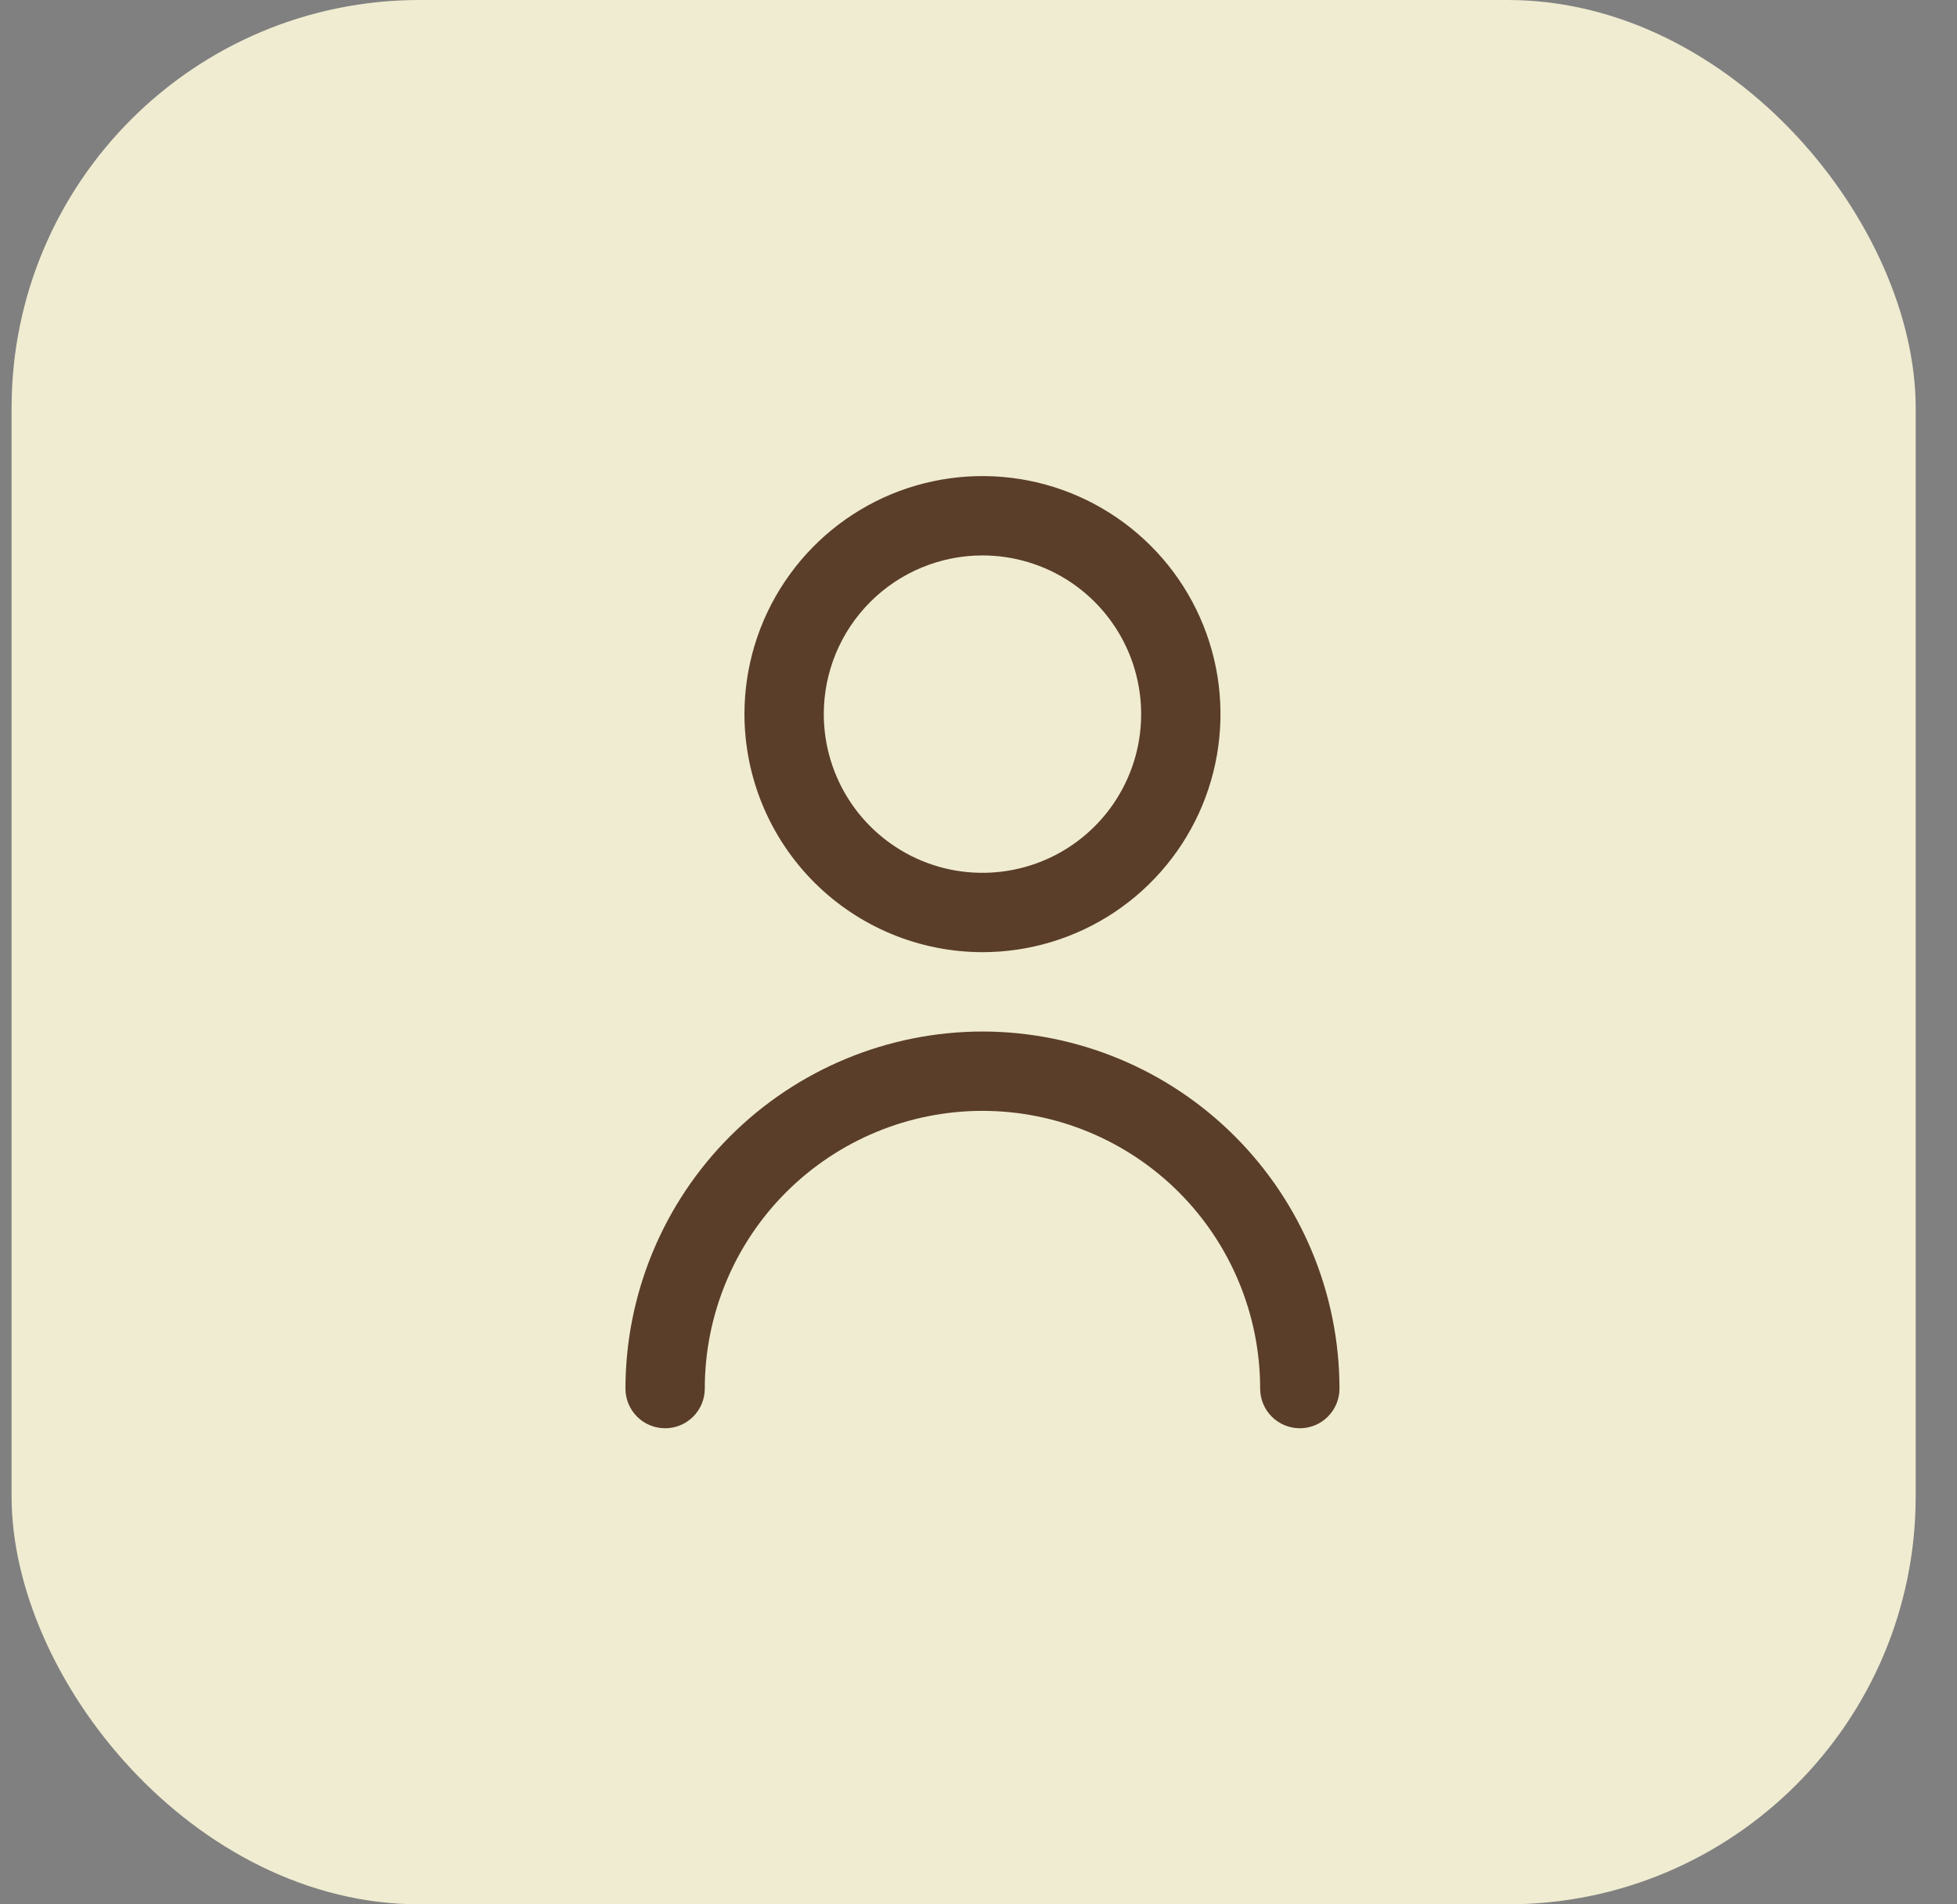 <svg width="37" height="36" viewBox="0 0 37 36" fill="none" xmlns="http://www.w3.org/2000/svg">
<rect x="0" y="0" width="37" height="36" fill="#808080" stroke="none"/>
<rect x="0.219" width="36" height="36" rx="7.714" fill="#F0ECD1"/>
<g clip-path="url(#clip0_17105_1296)">
<path d="M18.575 18C19.465 18 20.335 17.736 21.075 17.242C21.815 16.747 22.392 16.044 22.733 15.222C23.073 14.4 23.162 13.495 22.989 12.622C22.815 11.749 22.387 10.947 21.757 10.318C21.128 9.689 20.326 9.26 19.453 9.086C18.58 8.913 17.675 9.002 16.853 9.342C16.031 9.683 15.328 10.26 14.834 11C14.339 11.74 14.075 12.61 14.075 13.5C14.076 14.693 14.551 15.837 15.395 16.681C16.238 17.524 17.382 17.999 18.575 18ZM18.575 10.5C19.169 10.5 19.749 10.676 20.242 11.005C20.735 11.335 21.12 11.804 21.347 12.352C21.574 12.9 21.633 13.503 21.518 14.085C21.402 14.667 21.116 15.202 20.697 15.621C20.277 16.041 19.742 16.327 19.16 16.442C18.578 16.558 17.975 16.499 17.427 16.272C16.879 16.044 16.41 15.66 16.081 15.167C15.751 14.673 15.575 14.093 15.575 13.5C15.575 12.704 15.891 11.941 16.454 11.379C17.017 10.816 17.779 10.5 18.575 10.5Z" fill="#5A3E29"/>
<path d="M18.575 19.5C16.786 19.502 15.07 20.214 13.804 21.48C12.539 22.745 11.827 24.461 11.825 26.25C11.825 26.449 11.904 26.64 12.045 26.781C12.185 26.921 12.376 27 12.575 27C12.774 27 12.965 26.921 13.105 26.781C13.246 26.64 13.325 26.449 13.325 26.25C13.325 24.858 13.878 23.523 14.863 22.538C15.848 21.554 17.183 21 18.575 21C19.968 21 21.303 21.554 22.288 22.538C23.272 23.523 23.825 24.858 23.825 26.25C23.825 26.449 23.904 26.64 24.045 26.781C24.186 26.921 24.376 27 24.575 27C24.774 27 24.965 26.921 25.105 26.781C25.246 26.64 25.325 26.449 25.325 26.25C25.323 24.461 24.611 22.745 23.346 21.48C22.081 20.214 20.365 19.502 18.575 19.5Z" fill="#5A3E29"/>
</g>
<defs>
<clipPath id="clip0_17105_1296">
<rect width="18" height="18" fill="white" transform="translate(9.575 9)"/>
</clipPath>
</defs>
</svg>
